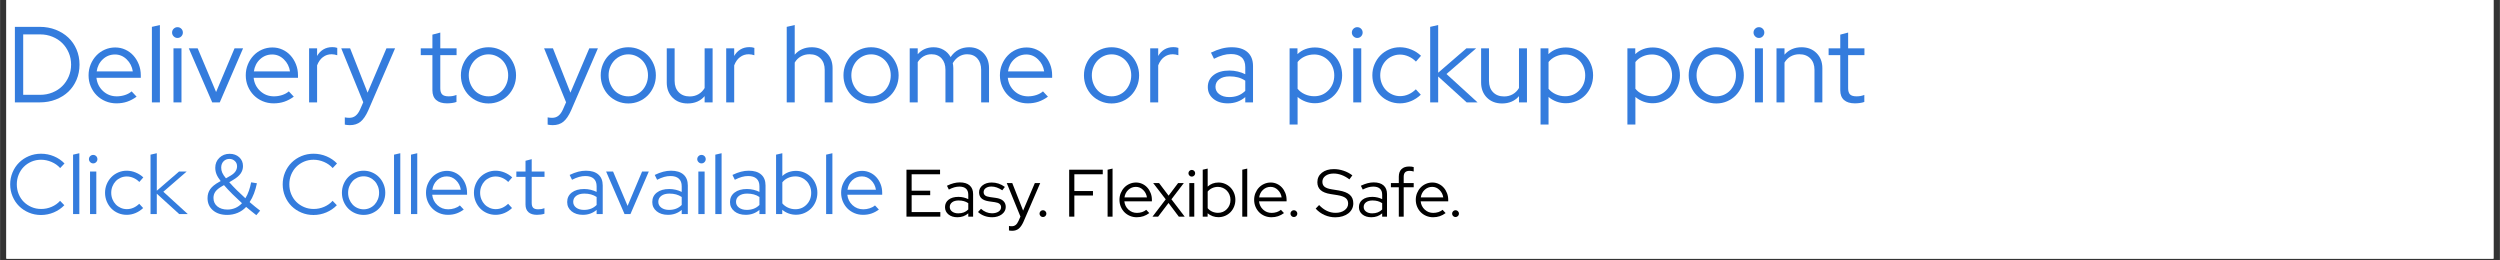<svg version="1.2" preserveAspectRatio="xMidYMid meet" height="260" viewBox="0 0 1874.88 195" zoomAndPan="magnify" width="2500" xmlns:xlink="http://www.w3.org/1999/xlink" xmlns="http://www.w3.org/2000/svg"><rect x="0" y="0" width="1874.88" height="195" fill="#333333" stroke="none"/><defs><clipPath id="04bc8906e5"><path d="M 4.723 0 L 1870.039 0 L 1870.039 194.004 L 4.723 194.004 Z M 4.723 0"></path></clipPath></defs><g id="6344e8da81"><g clip-path="url(#04bc8906e5)" clip-rule="nonzero"><path d="M 4.723 0 L 1870.156 0 L 1870.156 194.004 L 4.723 194.004 Z M 4.723 0" style="stroke:none;fill-rule:nonzero;fill:#ffffff;fill-opacity:1;"></path><path d="M 4.723 0 L 1870.156 0 L 1870.156 194.004 L 4.723 194.004 Z M 4.723 0" style="stroke:none;fill-rule:nonzero;fill:#ffffff;fill-opacity:1;"></path></g><g style="fill:#347cdd;fill-opacity:1;"><g transform="translate(4.871, 76.784)"><path d="M 6.234 0 L 6.234 -56.641 L 24.922 -56.641 C 29.18 -56.641 33.145 -55.926 36.812 -54.5 C 40.488 -53.07 43.645 -51.113 46.281 -48.625 C 48.926 -46.145 50.988 -43.164 52.469 -39.688 C 53.957 -36.207 54.703 -32.422 54.703 -28.328 C 54.703 -24.223 53.957 -20.43 52.469 -16.953 C 50.988 -13.473 48.941 -10.488 46.328 -8 C 43.711 -5.52 40.566 -3.566 36.891 -2.141 C 33.223 -0.711 29.234 0 24.922 0 Z M 25.25 -50.984 L 12.469 -50.984 L 12.469 -5.672 L 25.25 -5.672 C 28.488 -5.672 31.535 -6.25 34.391 -7.406 C 37.254 -8.562 39.707 -10.148 41.75 -12.172 C 43.801 -14.203 45.422 -16.602 46.609 -19.375 C 47.797 -22.156 48.391 -25.141 48.391 -28.328 C 48.391 -31.504 47.797 -34.484 46.609 -37.266 C 45.422 -40.047 43.801 -42.445 41.75 -44.469 C 39.707 -46.488 37.254 -48.078 34.391 -49.234 C 31.535 -50.398 28.488 -50.984 25.25 -50.984 Z M 25.25 -50.984" style="stroke:none"></path></g></g><g style="fill:#347cdd;fill-opacity:1;"><g transform="translate(63.131, 76.784)"><path d="M 39.25 -4.281 C 36.977 -2.613 34.613 -1.359 32.156 -0.516 C 29.707 0.316 27.023 0.734 24.109 0.734 C 21.203 0.734 18.469 0.191 15.906 -0.891 C 13.344 -1.973 11.129 -3.457 9.266 -5.344 C 7.398 -7.227 5.926 -9.453 4.844 -12.016 C 3.77 -14.578 3.234 -17.344 3.234 -20.312 C 3.234 -23.227 3.758 -25.953 4.812 -28.484 C 5.863 -31.016 7.281 -33.223 9.062 -35.109 C 10.844 -37.004 12.957 -38.488 15.406 -39.562 C 17.863 -40.645 20.469 -41.188 23.219 -41.188 C 25.914 -41.188 28.438 -40.645 30.781 -39.562 C 33.133 -38.488 35.16 -37.004 36.859 -35.109 C 38.555 -33.223 39.906 -31.016 40.906 -28.484 C 41.906 -25.953 42.406 -23.227 42.406 -20.312 L 42.406 -18.453 L 9.141 -18.453 C 9.578 -14.461 11.223 -11.145 14.078 -8.5 C 16.941 -5.852 20.367 -4.531 24.359 -4.531 C 26.461 -4.531 28.508 -4.852 30.5 -5.5 C 32.5 -6.145 34.176 -7.062 35.531 -8.25 Z M 23.062 -35.922 C 19.551 -35.922 16.516 -34.734 13.953 -32.359 C 11.391 -29.992 9.844 -26.945 9.312 -23.219 L 36.422 -23.219 C 35.879 -26.781 34.352 -29.785 31.844 -32.234 C 29.332 -34.691 26.406 -35.922 23.062 -35.922 Z M 23.062 -35.922" style="stroke:none"></path></g></g><g style="fill:#347cdd;fill-opacity:1;"><g transform="translate(108.769, 76.784)"><path d="M 11.094 -58.016 L 11.094 0 L 5.094 0 L 5.094 -56.641 Z M 11.094 -58.016" style="stroke:none"></path></g></g><g style="fill:#347cdd;fill-opacity:1;"><g transform="translate(124.952, 76.784)"><path d="M 8.094 -48.312 C 7.008 -48.312 6.062 -48.711 5.25 -49.516 C 4.445 -50.328 4.047 -51.273 4.047 -52.359 C 4.047 -53.492 4.445 -54.453 5.25 -55.234 C 6.062 -56.016 7.008 -56.406 8.094 -56.406 C 9.227 -56.406 10.188 -56.016 10.969 -55.234 C 11.75 -54.453 12.141 -53.492 12.141 -52.359 C 12.141 -51.273 11.75 -50.328 10.969 -49.516 C 10.188 -48.711 9.227 -48.312 8.094 -48.312 Z M 11.094 -40.547 L 11.094 0 L 5.094 0 L 5.094 -40.547 Z M 11.094 -40.547" style="stroke:none"></path></g></g><g style="fill:#347cdd;fill-opacity:1;"><g transform="translate(141.136, 76.784)"><path d="M 17.969 0 L 0.406 -40.547 L 7.047 -40.547 L 20.875 -7.766 L 34.719 -40.547 L 41.109 -40.547 L 23.625 0 Z M 17.969 0" style="stroke:none"></path></g></g><g style="fill:#347cdd;fill-opacity:1;"><g transform="translate(181.028, 76.784)"><path d="M 39.25 -4.281 C 36.977 -2.613 34.613 -1.359 32.156 -0.516 C 29.707 0.316 27.023 0.734 24.109 0.734 C 21.203 0.734 18.469 0.191 15.906 -0.891 C 13.344 -1.973 11.129 -3.457 9.266 -5.344 C 7.398 -7.227 5.926 -9.453 4.844 -12.016 C 3.77 -14.578 3.234 -17.344 3.234 -20.312 C 3.234 -23.227 3.758 -25.953 4.812 -28.484 C 5.863 -31.016 7.281 -33.223 9.062 -35.109 C 10.844 -37.004 12.957 -38.488 15.406 -39.562 C 17.863 -40.645 20.469 -41.188 23.219 -41.188 C 25.914 -41.188 28.438 -40.645 30.781 -39.562 C 33.133 -38.488 35.16 -37.004 36.859 -35.109 C 38.555 -33.223 39.906 -31.016 40.906 -28.484 C 41.906 -25.953 42.406 -23.227 42.406 -20.312 L 42.406 -18.453 L 9.141 -18.453 C 9.578 -14.461 11.223 -11.145 14.078 -8.5 C 16.941 -5.852 20.367 -4.531 24.359 -4.531 C 26.461 -4.531 28.508 -4.852 30.5 -5.5 C 32.5 -6.145 34.176 -7.062 35.531 -8.25 Z M 23.062 -35.922 C 19.551 -35.922 16.516 -34.734 13.953 -32.359 C 11.391 -29.992 9.844 -26.945 9.312 -23.219 L 36.422 -23.219 C 35.879 -26.781 34.352 -29.785 31.844 -32.234 C 29.332 -34.691 26.406 -35.922 23.062 -35.922 Z M 23.062 -35.922" style="stroke:none"></path></g></g><g style="fill:#347cdd;fill-opacity:1;"><g transform="translate(226.665, 76.784)"><path d="M 5.094 0 L 5.094 -40.547 L 11.094 -40.547 L 11.094 -34.797 C 12.27 -36.898 13.828 -38.531 15.766 -39.688 C 17.711 -40.852 19.93 -41.438 22.422 -41.438 C 23.172 -41.438 23.844 -41.395 24.438 -41.312 C 25.031 -41.227 25.625 -41.078 26.219 -40.859 L 26.219 -35.359 C 25.52 -35.578 24.816 -35.754 24.109 -35.891 C 23.41 -36.023 22.711 -36.094 22.016 -36.094 C 19.523 -36.094 17.336 -35.375 15.453 -33.938 C 13.566 -32.508 12.113 -30.445 11.094 -27.75 L 11.094 0 Z M 5.094 0" style="stroke:none"></path></g></g><g style="fill:#347cdd;fill-opacity:1;"><g transform="translate(255.472, 76.784)"><path d="M 14.562 5.266 L 16.906 -0.078 L 0.406 -40.547 L 7.047 -40.547 L 20.156 -7.281 L 34.312 -40.547 L 40.781 -40.547 L 20.641 6.062 C 18.91 9.945 16.992 12.754 14.891 14.484 C 12.785 16.211 10.113 17.078 6.875 17.078 C 6.125 17.078 5.41 17.035 4.734 16.953 C 4.055 16.867 3.504 16.773 3.078 16.672 L 3.078 11.25 C 3.617 11.352 4.145 11.43 4.656 11.484 C 5.164 11.547 5.77 11.578 6.469 11.578 C 8.301 11.578 9.863 11.062 11.156 10.031 C 12.457 9.008 13.594 7.422 14.562 5.266 Z M 14.562 5.266" style="stroke:none"></path></g></g><g style="fill:#347cdd;fill-opacity:1;"><g transform="translate(296.74, 76.784)"><path d="" style="stroke:none"></path></g></g><g style="fill:#347cdd;fill-opacity:1;"><g transform="translate(314.137, 76.784)"><path d="M 10.109 -9.062 L 10.109 -35.438 L 1.375 -35.438 L 1.375 -40.547 L 10.109 -40.547 L 10.109 -50.812 L 16.016 -52.359 L 16.016 -40.547 L 28.234 -40.547 L 28.234 -35.438 L 16.016 -35.438 L 16.016 -10.594 C 16.016 -8.438 16.5 -6.883 17.469 -5.938 C 18.445 -5 20.039 -4.531 22.25 -4.531 C 23.383 -4.531 24.395 -4.609 25.281 -4.766 C 26.176 -4.93 27.133 -5.203 28.156 -5.578 L 28.156 -0.328 C 27.133 0.055 25.988 0.328 24.719 0.484 C 23.445 0.648 22.223 0.734 21.047 0.734 C 17.535 0.734 14.832 -0.098 12.938 -1.766 C 11.051 -3.441 10.109 -5.875 10.109 -9.062 Z M 10.109 -9.062" style="stroke:none"></path></g></g><g style="fill:#347cdd;fill-opacity:1;"><g transform="translate(342.377, 76.784)"><path d="M 3.234 -20.312 C 3.234 -23.227 3.77 -25.977 4.844 -28.562 C 5.926 -31.156 7.398 -33.395 9.266 -35.281 C 11.129 -37.164 13.328 -38.645 15.859 -39.719 C 18.391 -40.801 21.086 -41.344 23.953 -41.344 C 26.805 -41.344 29.488 -40.801 32 -39.719 C 34.508 -38.645 36.691 -37.164 38.547 -35.281 C 40.41 -33.395 41.883 -31.156 42.969 -28.562 C 44.051 -25.977 44.594 -23.227 44.594 -20.312 C 44.594 -17.344 44.051 -14.562 42.969 -11.969 C 41.883 -9.383 40.41 -7.145 38.547 -5.25 C 36.691 -3.363 34.508 -1.879 32 -0.797 C 29.488 0.273 26.805 0.812 23.953 0.812 C 21.086 0.812 18.391 0.273 15.859 -0.797 C 13.328 -1.879 11.129 -3.363 9.266 -5.25 C 7.398 -7.145 5.926 -9.383 4.844 -11.969 C 3.77 -14.562 3.234 -17.344 3.234 -20.312 Z M 23.953 -4.531 C 26.004 -4.531 27.93 -4.93 29.734 -5.734 C 31.547 -6.547 33.113 -7.664 34.438 -9.094 C 35.758 -10.531 36.797 -12.207 37.547 -14.125 C 38.305 -16.039 38.688 -18.102 38.688 -20.312 C 38.688 -22.52 38.305 -24.582 37.547 -26.5 C 36.797 -28.414 35.758 -30.07 34.438 -31.469 C 33.113 -32.875 31.547 -33.984 29.734 -34.797 C 27.93 -35.609 26.004 -36.016 23.953 -36.016 C 21.898 -36.016 19.969 -35.609 18.156 -34.797 C 16.352 -33.984 14.789 -32.875 13.469 -31.469 C 12.145 -30.07 11.094 -28.414 10.312 -26.5 C 9.531 -24.582 9.141 -22.52 9.141 -20.312 C 9.141 -18.102 9.516 -16.039 10.266 -14.125 C 11.023 -12.207 12.066 -10.531 13.391 -9.094 C 14.711 -7.664 16.289 -6.547 18.125 -5.734 C 19.957 -4.93 21.898 -4.531 23.953 -4.531 Z M 23.953 -4.531" style="stroke:none"></path></g></g><g style="fill:#347cdd;fill-opacity:1;"><g transform="translate(390.199, 76.784)"><path d="" style="stroke:none"></path></g></g><g style="fill:#347cdd;fill-opacity:1;"><g transform="translate(407.597, 76.784)"><path d="M 14.562 5.266 L 16.906 -0.078 L 0.406 -40.547 L 7.047 -40.547 L 20.156 -7.281 L 34.312 -40.547 L 40.781 -40.547 L 20.641 6.062 C 18.91 9.945 16.992 12.754 14.891 14.484 C 12.785 16.211 10.113 17.078 6.875 17.078 C 6.125 17.078 5.41 17.035 4.734 16.953 C 4.055 16.867 3.504 16.773 3.078 16.672 L 3.078 11.25 C 3.617 11.352 4.145 11.43 4.656 11.484 C 5.164 11.547 5.77 11.578 6.469 11.578 C 8.301 11.578 9.863 11.062 11.156 10.031 C 12.457 9.008 13.594 7.422 14.562 5.266 Z M 14.562 5.266" style="stroke:none"></path></g></g><g style="fill:#347cdd;fill-opacity:1;"><g transform="translate(447.246, 76.784)"><path d="M 3.234 -20.312 C 3.234 -23.227 3.77 -25.977 4.844 -28.562 C 5.926 -31.156 7.398 -33.395 9.266 -35.281 C 11.129 -37.164 13.328 -38.645 15.859 -39.719 C 18.391 -40.801 21.086 -41.344 23.953 -41.344 C 26.805 -41.344 29.488 -40.801 32 -39.719 C 34.508 -38.645 36.691 -37.164 38.547 -35.281 C 40.41 -33.395 41.883 -31.156 42.969 -28.562 C 44.051 -25.977 44.594 -23.227 44.594 -20.312 C 44.594 -17.344 44.051 -14.562 42.969 -11.969 C 41.883 -9.383 40.41 -7.145 38.547 -5.25 C 36.691 -3.363 34.508 -1.879 32 -0.797 C 29.488 0.273 26.805 0.812 23.953 0.812 C 21.086 0.812 18.391 0.273 15.859 -0.797 C 13.328 -1.879 11.129 -3.363 9.266 -5.25 C 7.398 -7.145 5.926 -9.383 4.844 -11.969 C 3.77 -14.562 3.234 -17.344 3.234 -20.312 Z M 23.953 -4.531 C 26.004 -4.531 27.93 -4.93 29.734 -5.734 C 31.547 -6.547 33.113 -7.664 34.438 -9.094 C 35.758 -10.531 36.797 -12.207 37.547 -14.125 C 38.305 -16.039 38.688 -18.102 38.688 -20.312 C 38.688 -22.52 38.305 -24.582 37.547 -26.5 C 36.797 -28.414 35.758 -30.07 34.438 -31.469 C 33.113 -32.875 31.547 -33.984 29.734 -34.797 C 27.93 -35.609 26.004 -36.016 23.953 -36.016 C 21.898 -36.016 19.969 -35.609 18.156 -34.797 C 16.352 -33.984 14.789 -32.875 13.469 -31.469 C 12.145 -30.07 11.094 -28.414 10.312 -26.5 C 9.531 -24.582 9.141 -22.52 9.141 -20.312 C 9.141 -18.102 9.516 -16.039 10.266 -14.125 C 11.023 -12.207 12.066 -10.531 13.391 -9.094 C 14.711 -7.664 16.289 -6.547 18.125 -5.734 C 19.957 -4.93 21.898 -4.531 23.953 -4.531 Z M 23.953 -4.531" style="stroke:none"></path></g></g><g style="fill:#347cdd;fill-opacity:1;"><g transform="translate(495.068, 76.784)"><path d="M 10.844 -40.547 L 10.844 -16.109 C 10.844 -12.547 11.867 -9.711 13.922 -7.609 C 15.973 -5.504 18.723 -4.453 22.172 -4.453 C 24.598 -4.453 26.77 -5.004 28.688 -6.109 C 30.602 -7.211 32.156 -8.766 33.344 -10.766 L 33.344 -40.547 L 39.328 -40.547 L 39.328 0 L 33.344 0 L 33.344 -4.688 C 31.781 -2.852 29.93 -1.477 27.797 -0.562 C 25.66 0.352 23.273 0.812 20.641 0.812 C 15.992 0.812 12.211 -0.645 9.297 -3.562 C 6.391 -6.477 4.938 -10.254 4.938 -14.891 L 4.938 -40.547 Z M 10.844 -40.547" style="stroke:none"></path></g></g><g style="fill:#347cdd;fill-opacity:1;"><g transform="translate(539.492, 76.784)"><path d="M 5.094 0 L 5.094 -40.547 L 11.094 -40.547 L 11.094 -34.797 C 12.27 -36.898 13.828 -38.531 15.766 -39.688 C 17.711 -40.852 19.93 -41.438 22.422 -41.438 C 23.172 -41.438 23.844 -41.395 24.438 -41.312 C 25.031 -41.227 25.625 -41.078 26.219 -40.859 L 26.219 -35.359 C 25.52 -35.578 24.816 -35.754 24.109 -35.891 C 23.41 -36.023 22.711 -36.094 22.016 -36.094 C 19.523 -36.094 17.336 -35.375 15.453 -33.938 C 13.566 -32.508 12.113 -30.445 11.094 -27.75 L 11.094 0 Z M 5.094 0" style="stroke:none"></path></g></g><g style="fill:#347cdd;fill-opacity:1;"><g transform="translate(567.489, 76.784)"><path d="" style="stroke:none"></path></g></g><g style="fill:#347cdd;fill-opacity:1;"><g transform="translate(584.887, 76.784)"><path d="M 5.094 0 L 5.094 -56.641 L 11.094 -58.016 L 11.094 -35.766 C 12.656 -37.598 14.516 -38.984 16.672 -39.922 C 18.828 -40.867 21.227 -41.344 23.875 -41.344 C 28.457 -41.344 32.203 -39.883 35.109 -36.969 C 38.023 -34.062 39.484 -30.289 39.484 -25.656 L 39.484 0 L 33.578 0 L 33.578 -24.438 C 33.578 -28 32.551 -30.832 30.5 -32.938 C 28.457 -35.039 25.707 -36.094 22.25 -36.094 C 19.82 -36.094 17.648 -35.551 15.734 -34.469 C 13.816 -33.395 12.27 -31.859 11.094 -29.859 L 11.094 0 Z M 5.094 0" style="stroke:none"></path></g></g><g style="fill:#347cdd;fill-opacity:1;"><g transform="translate(629.31, 76.784)"><path d="M 3.234 -20.312 C 3.234 -23.227 3.77 -25.977 4.844 -28.562 C 5.926 -31.156 7.398 -33.395 9.266 -35.281 C 11.129 -37.164 13.328 -38.645 15.859 -39.719 C 18.391 -40.801 21.086 -41.344 23.953 -41.344 C 26.805 -41.344 29.488 -40.801 32 -39.719 C 34.508 -38.645 36.691 -37.164 38.547 -35.281 C 40.41 -33.395 41.883 -31.156 42.969 -28.562 C 44.051 -25.977 44.594 -23.227 44.594 -20.312 C 44.594 -17.344 44.051 -14.562 42.969 -11.969 C 41.883 -9.383 40.41 -7.145 38.547 -5.25 C 36.691 -3.363 34.508 -1.879 32 -0.797 C 29.488 0.273 26.805 0.812 23.953 0.812 C 21.086 0.812 18.391 0.273 15.859 -0.797 C 13.328 -1.879 11.129 -3.363 9.266 -5.25 C 7.398 -7.145 5.926 -9.383 4.844 -11.969 C 3.77 -14.562 3.234 -17.344 3.234 -20.312 Z M 23.953 -4.531 C 26.004 -4.531 27.93 -4.93 29.734 -5.734 C 31.547 -6.547 33.113 -7.664 34.438 -9.094 C 35.758 -10.531 36.797 -12.207 37.547 -14.125 C 38.305 -16.039 38.688 -18.102 38.688 -20.312 C 38.688 -22.52 38.305 -24.582 37.547 -26.5 C 36.797 -28.414 35.758 -30.07 34.438 -31.469 C 33.113 -32.875 31.547 -33.984 29.734 -34.797 C 27.93 -35.609 26.004 -36.016 23.953 -36.016 C 21.898 -36.016 19.969 -35.609 18.156 -34.797 C 16.352 -33.984 14.789 -32.875 13.469 -31.469 C 12.145 -30.07 11.094 -28.414 10.312 -26.5 C 9.531 -24.582 9.141 -22.52 9.141 -20.312 C 9.141 -18.102 9.516 -16.039 10.266 -14.125 C 11.023 -12.207 12.066 -10.531 13.391 -9.094 C 14.711 -7.664 16.289 -6.547 18.125 -5.734 C 19.957 -4.93 21.898 -4.531 23.953 -4.531 Z M 23.953 -4.531" style="stroke:none"></path></g></g><g style="fill:#347cdd;fill-opacity:1;"><g transform="translate(677.132, 76.784)"><path d="M 5.094 0 L 5.094 -40.547 L 11.094 -40.547 L 11.094 -36.094 C 12.602 -37.82 14.352 -39.129 16.344 -40.016 C 18.344 -40.898 20.555 -41.344 22.984 -41.344 C 25.785 -41.344 28.305 -40.68 30.547 -39.359 C 32.785 -38.047 34.523 -36.254 35.766 -33.984 C 37.441 -36.461 39.453 -38.305 41.797 -39.516 C 44.141 -40.734 46.77 -41.344 49.688 -41.344 C 54.051 -41.344 57.625 -39.883 60.406 -36.969 C 63.188 -34.062 64.578 -30.289 64.578 -25.656 L 64.578 0 L 58.672 0 L 58.672 -24.438 C 58.672 -28 57.723 -30.832 55.828 -32.938 C 53.941 -35.039 51.383 -36.094 48.156 -36.094 C 45.938 -36.094 43.91 -35.523 42.078 -34.391 C 40.242 -33.254 38.68 -31.609 37.391 -29.453 C 37.492 -28.859 37.586 -28.25 37.672 -27.625 C 37.754 -27.008 37.797 -26.352 37.797 -25.656 L 37.797 0 L 31.891 0 L 31.891 -24.438 C 31.891 -28 30.941 -30.832 29.047 -32.938 C 27.16 -35.039 24.625 -36.094 21.438 -36.094 C 19.281 -36.094 17.328 -35.594 15.578 -34.594 C 13.828 -33.594 12.332 -32.125 11.094 -30.188 L 11.094 0 Z M 5.094 0" style="stroke:none"></path></g></g><g style="fill:#347cdd;fill-opacity:1;"><g transform="translate(746.641, 76.784)"><path d="M 39.25 -4.281 C 36.977 -2.613 34.613 -1.359 32.156 -0.516 C 29.707 0.316 27.023 0.734 24.109 0.734 C 21.203 0.734 18.469 0.191 15.906 -0.891 C 13.344 -1.973 11.129 -3.457 9.266 -5.344 C 7.398 -7.227 5.926 -9.453 4.844 -12.016 C 3.77 -14.578 3.234 -17.344 3.234 -20.312 C 3.234 -23.227 3.758 -25.953 4.812 -28.484 C 5.863 -31.016 7.281 -33.223 9.062 -35.109 C 10.844 -37.004 12.957 -38.488 15.406 -39.562 C 17.863 -40.645 20.469 -41.188 23.219 -41.188 C 25.914 -41.188 28.438 -40.645 30.781 -39.562 C 33.133 -38.488 35.16 -37.004 36.859 -35.109 C 38.555 -33.223 39.906 -31.016 40.906 -28.484 C 41.906 -25.953 42.406 -23.227 42.406 -20.312 L 42.406 -18.453 L 9.141 -18.453 C 9.578 -14.461 11.223 -11.145 14.078 -8.5 C 16.941 -5.852 20.367 -4.531 24.359 -4.531 C 26.461 -4.531 28.508 -4.852 30.5 -5.5 C 32.5 -6.145 34.176 -7.062 35.531 -8.25 Z M 23.062 -35.922 C 19.551 -35.922 16.516 -34.734 13.953 -32.359 C 11.391 -29.992 9.844 -26.945 9.312 -23.219 L 36.422 -23.219 C 35.879 -26.781 34.352 -29.785 31.844 -32.234 C 29.332 -34.691 26.406 -35.922 23.062 -35.922 Z M 23.062 -35.922" style="stroke:none"></path></g></g><g style="fill:#347cdd;fill-opacity:1;"><g transform="translate(792.278, 76.784)"><path d="" style="stroke:none"></path></g></g><g style="fill:#347cdd;fill-opacity:1;"><g transform="translate(809.675, 76.784)"><path d="M 3.234 -20.312 C 3.234 -23.227 3.77 -25.977 4.844 -28.562 C 5.926 -31.156 7.398 -33.395 9.266 -35.281 C 11.129 -37.164 13.328 -38.645 15.859 -39.719 C 18.391 -40.801 21.086 -41.344 23.953 -41.344 C 26.805 -41.344 29.488 -40.801 32 -39.719 C 34.508 -38.645 36.691 -37.164 38.547 -35.281 C 40.41 -33.395 41.883 -31.156 42.969 -28.562 C 44.051 -25.977 44.594 -23.227 44.594 -20.312 C 44.594 -17.344 44.051 -14.562 42.969 -11.969 C 41.883 -9.383 40.41 -7.145 38.547 -5.25 C 36.691 -3.363 34.508 -1.879 32 -0.797 C 29.488 0.273 26.805 0.812 23.953 0.812 C 21.086 0.812 18.391 0.273 15.859 -0.797 C 13.328 -1.879 11.129 -3.363 9.266 -5.25 C 7.398 -7.145 5.926 -9.383 4.844 -11.969 C 3.77 -14.562 3.234 -17.344 3.234 -20.312 Z M 23.953 -4.531 C 26.004 -4.531 27.93 -4.93 29.734 -5.734 C 31.547 -6.547 33.113 -7.664 34.438 -9.094 C 35.758 -10.531 36.797 -12.207 37.547 -14.125 C 38.305 -16.039 38.688 -18.102 38.688 -20.312 C 38.688 -22.52 38.305 -24.582 37.547 -26.5 C 36.797 -28.414 35.758 -30.07 34.438 -31.469 C 33.113 -32.875 31.547 -33.984 29.734 -34.797 C 27.93 -35.609 26.004 -36.016 23.953 -36.016 C 21.898 -36.016 19.969 -35.609 18.156 -34.797 C 16.352 -33.984 14.789 -32.875 13.469 -31.469 C 12.145 -30.07 11.094 -28.414 10.312 -26.5 C 9.531 -24.582 9.141 -22.52 9.141 -20.312 C 9.141 -18.102 9.516 -16.039 10.266 -14.125 C 11.023 -12.207 12.066 -10.531 13.391 -9.094 C 14.711 -7.664 16.289 -6.547 18.125 -5.734 C 19.957 -4.93 21.898 -4.531 23.953 -4.531 Z M 23.953 -4.531" style="stroke:none"></path></g></g><g style="fill:#347cdd;fill-opacity:1;"><g transform="translate(857.498, 76.784)"><path d="M 5.094 0 L 5.094 -40.547 L 11.094 -40.547 L 11.094 -34.797 C 12.27 -36.898 13.828 -38.531 15.766 -39.688 C 17.711 -40.852 19.93 -41.438 22.422 -41.438 C 23.172 -41.438 23.844 -41.395 24.438 -41.312 C 25.031 -41.227 25.625 -41.078 26.219 -40.859 L 26.219 -35.359 C 25.52 -35.578 24.816 -35.754 24.109 -35.891 C 23.41 -36.023 22.711 -36.094 22.016 -36.094 C 19.523 -36.094 17.336 -35.375 15.453 -33.938 C 13.566 -32.508 12.113 -30.445 11.094 -27.75 L 11.094 0 Z M 5.094 0" style="stroke:none"></path></g></g><g style="fill:#347cdd;fill-opacity:1;"><g transform="translate(885.495, 76.784)"><path d="" style="stroke:none"></path></g></g><g style="fill:#347cdd;fill-opacity:1;"><g transform="translate(902.892, 76.784)"><path d="M 17.891 0.734 C 13.461 0.734 9.859 -0.395 7.078 -2.656 C 4.297 -4.926 2.906 -7.867 2.906 -11.484 C 2.906 -15.266 4.363 -18.273 7.281 -20.516 C 10.195 -22.754 14.133 -23.875 19.094 -23.875 C 21.25 -23.875 23.336 -23.629 25.359 -23.141 C 27.391 -22.66 29.27 -21.988 31 -21.125 L 31 -26.469 C 31 -29.695 30.078 -32.133 28.234 -33.781 C 26.398 -35.426 23.734 -36.25 20.234 -36.25 C 18.234 -36.25 16.223 -35.961 14.203 -35.391 C 12.18 -34.828 9.957 -33.926 7.531 -32.688 L 5.266 -37.312 C 8.172 -38.707 10.863 -39.727 13.344 -40.375 C 15.832 -41.02 18.316 -41.344 20.797 -41.344 C 25.922 -41.344 29.867 -40.129 32.641 -37.703 C 35.422 -35.273 36.812 -31.797 36.812 -27.266 L 36.812 0 L 31 0 L 31 -3.969 C 29.156 -2.406 27.141 -1.227 24.953 -0.438 C 22.773 0.344 20.422 0.734 17.891 0.734 Z M 8.656 -11.656 C 8.656 -9.383 9.613 -7.535 11.531 -6.109 C 13.445 -4.68 15.914 -3.969 18.938 -3.969 C 21.363 -3.969 23.57 -4.344 25.562 -5.094 C 27.562 -5.852 29.375 -7.039 31 -8.656 L 31 -16.266 C 29.32 -17.398 27.523 -18.223 25.609 -18.734 C 23.691 -19.242 21.578 -19.5 19.266 -19.5 C 16.023 -19.5 13.445 -18.785 11.531 -17.359 C 9.613 -15.93 8.656 -14.031 8.656 -11.656 Z M 8.656 -11.656" style="stroke:none"></path></g></g><g style="fill:#347cdd;fill-opacity:1;"><g transform="translate(944.646, 76.784)"><path d="" style="stroke:none"></path></g></g><g style="fill:#347cdd;fill-opacity:1;"><g transform="translate(962.043, 76.784)"><path d="M 5.094 16.594 L 5.094 -40.547 L 11 -40.547 L 11 -36.172 C 12.727 -37.848 14.711 -39.102 16.953 -39.938 C 19.191 -40.77 21.578 -41.188 24.109 -41.188 C 26.973 -41.188 29.645 -40.645 32.125 -39.562 C 34.602 -38.488 36.758 -37.02 38.594 -35.156 C 40.426 -33.301 41.867 -31.094 42.922 -28.531 C 43.973 -25.969 44.5 -23.227 44.5 -20.312 C 44.5 -17.395 43.973 -14.641 42.922 -12.047 C 41.867 -9.461 40.426 -7.238 38.594 -5.375 C 36.758 -3.52 34.586 -2.051 32.078 -0.969 C 29.578 0.102 26.895 0.641 24.031 0.641 C 21.656 0.641 19.363 0.238 17.156 -0.562 C 14.945 -1.375 12.926 -2.535 11.094 -4.047 L 11.094 16.594 Z M 23.547 -35.922 C 21.016 -35.922 18.656 -35.422 16.469 -34.422 C 14.281 -33.43 12.488 -32.047 11.094 -30.266 L 11.094 -10.203 C 12.488 -8.473 14.289 -7.109 16.5 -6.109 C 18.719 -5.109 21.066 -4.609 23.547 -4.609 C 27.805 -4.609 31.379 -6.102 34.266 -9.094 C 37.148 -12.094 38.594 -15.805 38.594 -20.234 C 38.594 -22.441 38.203 -24.504 37.422 -26.422 C 36.641 -28.336 35.57 -29.992 34.219 -31.391 C 32.875 -32.797 31.285 -33.898 29.453 -34.703 C 27.617 -35.516 25.648 -35.922 23.547 -35.922 Z M 23.547 -35.922" style="stroke:none"></path></g></g><g style="fill:#347cdd;fill-opacity:1;"><g transform="translate(1009.784, 76.784)"><path d="M 8.094 -48.312 C 7.008 -48.312 6.062 -48.711 5.25 -49.516 C 4.445 -50.328 4.047 -51.273 4.047 -52.359 C 4.047 -53.492 4.445 -54.453 5.25 -55.234 C 6.062 -56.016 7.008 -56.406 8.094 -56.406 C 9.227 -56.406 10.188 -56.016 10.969 -55.234 C 11.75 -54.453 12.141 -53.492 12.141 -52.359 C 12.141 -51.273 11.75 -50.328 10.969 -49.516 C 10.188 -48.711 9.227 -48.312 8.094 -48.312 Z M 11.094 -40.547 L 11.094 0 L 5.094 0 L 5.094 -40.547 Z M 11.094 -40.547" style="stroke:none"></path></g></g><g style="fill:#347cdd;fill-opacity:1;"><g transform="translate(1025.968, 76.784)"><path d="M 24.031 -4.688 C 26.188 -4.688 28.266 -5.117 30.266 -5.984 C 32.266 -6.848 34.125 -8.117 35.844 -9.797 L 39.578 -5.75 C 37.41 -3.695 34.977 -2.102 32.281 -0.969 C 29.582 0.164 26.781 0.734 23.875 0.734 C 21.008 0.734 18.305 0.191 15.766 -0.891 C 13.234 -1.973 11.051 -3.457 9.219 -5.344 C 7.383 -7.227 5.926 -9.461 4.844 -12.047 C 3.77 -14.641 3.234 -17.395 3.234 -20.312 C 3.234 -23.227 3.77 -25.969 4.844 -28.531 C 5.926 -31.094 7.383 -33.316 9.219 -35.203 C 11.051 -37.086 13.234 -38.582 15.766 -39.688 C 18.305 -40.789 21.008 -41.344 23.875 -41.344 C 26.781 -41.344 29.625 -40.773 32.406 -39.641 C 35.188 -38.516 37.629 -36.953 39.734 -34.953 L 35.922 -30.594 C 34.305 -32.258 32.445 -33.551 30.344 -34.469 C 28.238 -35.383 26.109 -35.844 23.953 -35.844 C 21.898 -35.844 19.957 -35.438 18.125 -34.625 C 16.289 -33.82 14.711 -32.719 13.391 -31.312 C 12.066 -29.914 11.023 -28.27 10.266 -26.375 C 9.516 -24.488 9.141 -22.469 9.141 -20.312 C 9.141 -18.102 9.531 -16.039 10.312 -14.125 C 11.094 -12.207 12.145 -10.562 13.469 -9.188 C 14.789 -7.812 16.367 -6.719 18.203 -5.906 C 20.035 -5.094 21.977 -4.688 24.031 -4.688 Z M 24.031 -4.688" style="stroke:none"></path></g></g><g style="fill:#347cdd;fill-opacity:1;"><g transform="translate(1067.478, 76.784)"><path d="M 5.094 0 L 5.094 -56.641 L 11.094 -58.016 L 11.094 -22.25 L 32.281 -40.547 L 39.578 -40.547 L 17.312 -21.281 L 40.625 0 L 32.453 0 L 11.094 -19.422 L 11.094 0 Z M 5.094 0" style="stroke:none"></path></g></g><g style="fill:#347cdd;fill-opacity:1;"><g transform="translate(1105.833, 76.784)"><path d="M 10.844 -40.547 L 10.844 -16.109 C 10.844 -12.547 11.867 -9.711 13.922 -7.609 C 15.973 -5.504 18.723 -4.453 22.172 -4.453 C 24.598 -4.453 26.77 -5.004 28.688 -6.109 C 30.602 -7.211 32.156 -8.766 33.344 -10.766 L 33.344 -40.547 L 39.328 -40.547 L 39.328 0 L 33.344 0 L 33.344 -4.688 C 31.781 -2.852 29.93 -1.477 27.797 -0.562 C 25.66 0.352 23.273 0.812 20.641 0.812 C 15.992 0.812 12.211 -0.645 9.297 -3.562 C 6.391 -6.477 4.938 -10.254 4.938 -14.891 L 4.938 -40.547 Z M 10.844 -40.547" style="stroke:none"></path></g></g><g style="fill:#347cdd;fill-opacity:1;"><g transform="translate(1150.257, 76.784)"><path d="M 5.094 16.594 L 5.094 -40.547 L 11 -40.547 L 11 -36.172 C 12.727 -37.848 14.711 -39.102 16.953 -39.938 C 19.191 -40.77 21.578 -41.188 24.109 -41.188 C 26.973 -41.188 29.645 -40.645 32.125 -39.562 C 34.602 -38.488 36.758 -37.02 38.594 -35.156 C 40.426 -33.301 41.867 -31.094 42.922 -28.531 C 43.973 -25.969 44.5 -23.227 44.5 -20.312 C 44.5 -17.395 43.973 -14.641 42.922 -12.047 C 41.867 -9.461 40.426 -7.238 38.594 -5.375 C 36.758 -3.52 34.586 -2.051 32.078 -0.969 C 29.578 0.102 26.895 0.641 24.031 0.641 C 21.656 0.641 19.363 0.238 17.156 -0.562 C 14.945 -1.375 12.926 -2.535 11.094 -4.047 L 11.094 16.594 Z M 23.547 -35.922 C 21.016 -35.922 18.656 -35.422 16.469 -34.422 C 14.281 -33.43 12.488 -32.047 11.094 -30.266 L 11.094 -10.203 C 12.488 -8.473 14.289 -7.109 16.5 -6.109 C 18.719 -5.109 21.066 -4.609 23.547 -4.609 C 27.805 -4.609 31.379 -6.102 34.266 -9.094 C 37.148 -12.094 38.594 -15.805 38.594 -20.234 C 38.594 -22.441 38.203 -24.504 37.422 -26.422 C 36.641 -28.336 35.57 -29.992 34.219 -31.391 C 32.875 -32.797 31.285 -33.898 29.453 -34.703 C 27.617 -35.516 25.648 -35.922 23.547 -35.922 Z M 23.547 -35.922" style="stroke:none"></path></g></g><g style="fill:#347cdd;fill-opacity:1;"><g transform="translate(1197.998, 76.784)"><path d="" style="stroke:none"></path></g></g><g style="fill:#347cdd;fill-opacity:1;"><g transform="translate(1215.395, 76.784)"><path d="M 5.094 16.594 L 5.094 -40.547 L 11 -40.547 L 11 -36.172 C 12.727 -37.848 14.711 -39.102 16.953 -39.938 C 19.191 -40.77 21.578 -41.188 24.109 -41.188 C 26.973 -41.188 29.645 -40.645 32.125 -39.562 C 34.602 -38.488 36.758 -37.02 38.594 -35.156 C 40.426 -33.301 41.867 -31.094 42.922 -28.531 C 43.973 -25.969 44.5 -23.227 44.5 -20.312 C 44.5 -17.395 43.973 -14.641 42.922 -12.047 C 41.867 -9.461 40.426 -7.238 38.594 -5.375 C 36.758 -3.52 34.586 -2.051 32.078 -0.969 C 29.578 0.102 26.895 0.641 24.031 0.641 C 21.656 0.641 19.363 0.238 17.156 -0.562 C 14.945 -1.375 12.926 -2.535 11.094 -4.047 L 11.094 16.594 Z M 23.547 -35.922 C 21.016 -35.922 18.656 -35.422 16.469 -34.422 C 14.281 -33.43 12.488 -32.047 11.094 -30.266 L 11.094 -10.203 C 12.488 -8.473 14.289 -7.109 16.5 -6.109 C 18.719 -5.109 21.066 -4.609 23.547 -4.609 C 27.805 -4.609 31.379 -6.102 34.266 -9.094 C 37.148 -12.094 38.594 -15.805 38.594 -20.234 C 38.594 -22.441 38.203 -24.504 37.422 -26.422 C 36.641 -28.336 35.57 -29.992 34.219 -31.391 C 32.875 -32.797 31.285 -33.898 29.453 -34.703 C 27.617 -35.516 25.648 -35.922 23.547 -35.922 Z M 23.547 -35.922" style="stroke:none"></path></g></g><g style="fill:#347cdd;fill-opacity:1;"><g transform="translate(1263.218, 76.784)"><path d="M 3.234 -20.312 C 3.234 -23.227 3.77 -25.977 4.844 -28.562 C 5.926 -31.156 7.398 -33.395 9.266 -35.281 C 11.129 -37.164 13.328 -38.645 15.859 -39.719 C 18.391 -40.801 21.086 -41.344 23.953 -41.344 C 26.805 -41.344 29.488 -40.801 32 -39.719 C 34.508 -38.645 36.691 -37.164 38.547 -35.281 C 40.41 -33.395 41.883 -31.156 42.969 -28.562 C 44.051 -25.977 44.594 -23.227 44.594 -20.312 C 44.594 -17.344 44.051 -14.562 42.969 -11.969 C 41.883 -9.383 40.41 -7.145 38.547 -5.25 C 36.691 -3.363 34.508 -1.879 32 -0.797 C 29.488 0.273 26.805 0.812 23.953 0.812 C 21.086 0.812 18.391 0.273 15.859 -0.797 C 13.328 -1.879 11.129 -3.363 9.266 -5.25 C 7.398 -7.145 5.926 -9.383 4.844 -11.969 C 3.77 -14.562 3.234 -17.344 3.234 -20.312 Z M 23.953 -4.531 C 26.004 -4.531 27.93 -4.93 29.734 -5.734 C 31.547 -6.547 33.113 -7.664 34.438 -9.094 C 35.758 -10.531 36.797 -12.207 37.547 -14.125 C 38.305 -16.039 38.688 -18.102 38.688 -20.312 C 38.688 -22.52 38.305 -24.582 37.547 -26.5 C 36.797 -28.414 35.758 -30.07 34.438 -31.469 C 33.113 -32.875 31.547 -33.984 29.734 -34.797 C 27.93 -35.609 26.004 -36.016 23.953 -36.016 C 21.898 -36.016 19.969 -35.609 18.156 -34.797 C 16.352 -33.984 14.789 -32.875 13.469 -31.469 C 12.145 -30.07 11.094 -28.414 10.312 -26.5 C 9.531 -24.582 9.141 -22.52 9.141 -20.312 C 9.141 -18.102 9.516 -16.039 10.266 -14.125 C 11.023 -12.207 12.066 -10.531 13.391 -9.094 C 14.711 -7.664 16.289 -6.547 18.125 -5.734 C 19.957 -4.93 21.898 -4.531 23.953 -4.531 Z M 23.953 -4.531" style="stroke:none"></path></g></g><g style="fill:#347cdd;fill-opacity:1;"><g transform="translate(1311.04, 76.784)"><path d="M 8.094 -48.312 C 7.008 -48.312 6.062 -48.711 5.25 -49.516 C 4.445 -50.328 4.047 -51.273 4.047 -52.359 C 4.047 -53.492 4.445 -54.453 5.25 -55.234 C 6.062 -56.016 7.008 -56.406 8.094 -56.406 C 9.227 -56.406 10.188 -56.016 10.969 -55.234 C 11.75 -54.453 12.141 -53.492 12.141 -52.359 C 12.141 -51.273 11.75 -50.328 10.969 -49.516 C 10.188 -48.711 9.227 -48.312 8.094 -48.312 Z M 11.094 -40.547 L 11.094 0 L 5.094 0 L 5.094 -40.547 Z M 11.094 -40.547" style="stroke:none"></path></g></g><g style="fill:#347cdd;fill-opacity:1;"><g transform="translate(1327.223, 76.784)"><path d="M 5.094 0 L 5.094 -40.547 L 11.094 -40.547 L 11.094 -35.766 C 12.656 -37.598 14.516 -38.984 16.672 -39.922 C 18.828 -40.867 21.227 -41.344 23.875 -41.344 C 28.457 -41.344 32.203 -39.883 35.109 -36.969 C 38.023 -34.062 39.484 -30.289 39.484 -25.656 L 39.484 0 L 33.578 0 L 33.578 -24.438 C 33.578 -28 32.551 -30.832 30.5 -32.938 C 28.457 -35.039 25.707 -36.094 22.25 -36.094 C 19.82 -36.094 17.648 -35.551 15.734 -34.469 C 13.816 -33.395 12.27 -31.859 11.094 -29.859 L 11.094 0 Z M 5.094 0" style="stroke:none"></path></g></g><g style="fill:#347cdd;fill-opacity:1;"><g transform="translate(1370.028, 76.784)"><path d="M 10.109 -9.062 L 10.109 -35.438 L 1.375 -35.438 L 1.375 -40.547 L 10.109 -40.547 L 10.109 -50.812 L 16.016 -52.359 L 16.016 -40.547 L 28.234 -40.547 L 28.234 -35.438 L 16.016 -35.438 L 16.016 -10.594 C 16.016 -8.438 16.5 -6.883 17.469 -5.938 C 18.445 -5 20.039 -4.531 22.25 -4.531 C 23.383 -4.531 24.395 -4.609 25.281 -4.766 C 26.176 -4.93 27.133 -5.203 28.156 -5.578 L 28.156 -0.328 C 27.133 0.055 25.988 0.328 24.719 0.484 C 23.445 0.648 22.223 0.734 21.047 0.734 C 17.535 0.734 14.832 -0.098 12.938 -1.766 C 11.051 -3.441 10.109 -5.875 10.109 -9.062 Z M 10.109 -9.062" style="stroke:none"></path></g></g><g style="fill:#347cdd;fill-opacity:1;"><g transform="translate(4.783, 160.542)"><path d="M 26.031 -3.812 C 28.789 -3.812 31.422 -4.352 33.922 -5.438 C 36.422 -6.52 38.52 -8.016 40.219 -9.922 L 43.406 -6.625 C 41.195 -4.332 38.562 -2.535 35.5 -1.234 C 32.445 0.055 29.25 0.703 25.906 0.703 C 22.676 0.703 19.648 0.109 16.828 -1.078 C 14.004 -2.266 11.551 -3.883 9.469 -5.938 C 7.395 -8 5.766 -10.441 4.578 -13.266 C 3.391 -16.086 2.797 -19.094 2.797 -22.281 C 2.797 -25.457 3.391 -28.457 4.578 -31.281 C 5.766 -34.102 7.395 -36.539 9.469 -38.594 C 11.551 -40.656 14.004 -42.281 16.828 -43.469 C 19.648 -44.656 22.676 -45.25 25.906 -45.25 C 29.344 -45.25 32.598 -44.598 35.672 -43.297 C 38.742 -42.004 41.363 -40.219 43.531 -37.938 L 40.281 -34.5 C 38.539 -36.445 36.383 -37.973 33.812 -39.078 C 31.25 -40.18 28.613 -40.734 25.906 -40.734 C 23.352 -40.734 20.961 -40.254 18.734 -39.297 C 16.516 -38.336 14.598 -37.039 12.984 -35.406 C 11.367 -33.781 10.094 -31.832 9.156 -29.562 C 8.227 -27.289 7.766 -24.863 7.766 -22.281 C 7.766 -19.688 8.227 -17.254 9.156 -14.984 C 10.094 -12.711 11.379 -10.758 13.016 -9.125 C 14.648 -7.5 16.578 -6.207 18.797 -5.25 C 21.023 -4.289 23.438 -3.812 26.031 -3.812 Z M 26.031 -3.812" style="stroke:none"></path></g></g><g style="fill:#347cdd;fill-opacity:1;"><g transform="translate(50.725, 160.542)"><path d="M 8.719 -45.625 L 8.719 0 L 4.016 0 L 4.016 -44.547 Z M 8.719 -45.625" style="stroke:none"></path></g></g><g style="fill:#347cdd;fill-opacity:1;"><g transform="translate(63.451, 160.542)"><path d="M 6.359 -38 C 5.516 -38 4.773 -38.316 4.141 -38.953 C 3.504 -39.586 3.188 -40.328 3.188 -41.172 C 3.188 -42.066 3.504 -42.82 4.141 -43.438 C 4.773 -44.051 5.516 -44.359 6.359 -44.359 C 7.254 -44.359 8.008 -44.051 8.625 -43.438 C 9.238 -42.82 9.547 -42.066 9.547 -41.172 C 9.547 -40.328 9.238 -39.586 8.625 -38.953 C 8.008 -38.316 7.254 -38 6.359 -38 Z M 8.719 -31.891 L 8.719 0 L 4.016 0 L 4.016 -31.891 Z M 8.719 -31.891" style="stroke:none"></path></g></g><g style="fill:#347cdd;fill-opacity:1;"><g transform="translate(76.177, 160.542)"><path d="M 18.906 -3.688 C 20.602 -3.688 22.234 -4.023 23.797 -4.703 C 25.367 -5.391 26.832 -6.391 28.188 -7.703 L 31.125 -4.516 C 29.426 -2.898 27.516 -1.645 25.391 -0.75 C 23.266 0.133 21.062 0.578 18.781 0.578 C 16.531 0.578 14.406 0.156 12.406 -0.688 C 10.414 -1.539 8.695 -2.707 7.25 -4.188 C 5.812 -5.676 4.664 -7.438 3.812 -9.469 C 2.969 -11.508 2.547 -13.676 2.547 -15.969 C 2.547 -18.258 2.969 -20.41 3.812 -22.422 C 4.664 -24.441 5.812 -26.191 7.25 -27.672 C 8.695 -29.16 10.414 -30.336 12.406 -31.203 C 14.406 -32.078 16.531 -32.516 18.781 -32.516 C 21.062 -32.516 23.297 -32.066 25.484 -31.172 C 27.672 -30.285 29.594 -29.062 31.25 -27.5 L 28.25 -24.062 C 26.977 -25.375 25.516 -26.391 23.859 -27.109 C 22.211 -27.828 20.539 -28.188 18.844 -28.188 C 17.227 -28.188 15.695 -27.867 14.25 -27.234 C 12.812 -26.598 11.57 -25.727 10.531 -24.625 C 9.488 -23.52 8.672 -22.223 8.078 -20.734 C 7.484 -19.254 7.188 -17.664 7.188 -15.969 C 7.188 -14.227 7.492 -12.602 8.109 -11.094 C 8.723 -9.594 9.551 -8.301 10.594 -7.219 C 11.633 -6.133 12.875 -5.273 14.312 -4.641 C 15.758 -4.004 17.289 -3.688 18.906 -3.688 Z M 18.906 -3.688" style="stroke:none"></path></g></g><g style="fill:#347cdd;fill-opacity:1;"><g transform="translate(108.82, 160.542)"><path d="M 4.016 0 L 4.016 -44.547 L 8.719 -45.625 L 8.719 -17.5 L 25.391 -31.891 L 31.125 -31.891 L 13.625 -16.734 L 31.953 0 L 25.516 0 L 8.719 -15.281 L 8.719 0 Z M 4.016 0" style="stroke:none"></path></g></g><g style="fill:#347cdd;fill-opacity:1;"><g transform="translate(140.254, 160.542)"><path d="" style="stroke:none"></path></g></g><g style="fill:#347cdd;fill-opacity:1;"><g transform="translate(153.934, 160.542)"><path d="M 41.109 -2.547 L 38.25 0.828 C 37.062 -0.109 35.816 -1.094 34.516 -2.125 C 33.223 -3.164 31.922 -4.238 30.609 -5.344 C 28.785 -3.395 26.656 -1.91 24.219 -0.891 C 21.781 0.129 19.16 0.641 16.359 0.641 C 11.941 0.641 8.383 -0.516 5.688 -2.828 C 3 -5.141 1.656 -8.188 1.656 -11.969 C 1.656 -14.508 2.32 -16.734 3.656 -18.641 C 4.988 -20.555 7.207 -22.363 10.312 -24.062 L 11.516 -24.75 C 10.035 -26.625 8.988 -28.332 8.375 -29.875 C 7.758 -31.426 7.453 -33.051 7.453 -34.75 C 7.453 -37.719 8.477 -40.195 10.531 -42.188 C 12.594 -44.188 15.148 -45.188 18.203 -45.188 C 21.129 -45.188 23.535 -44.328 25.422 -42.609 C 27.305 -40.891 28.25 -38.691 28.25 -36.016 C 28.25 -33.941 27.664 -32.078 26.5 -30.422 C 25.332 -28.766 23.539 -27.219 21.125 -25.781 L 17.953 -23.859 C 19.691 -21.91 21.598 -19.906 23.672 -17.844 C 25.754 -15.789 27.875 -13.789 30.031 -11.844 C 31.094 -13.531 31.973 -15.395 32.672 -17.438 C 33.379 -19.477 33.941 -21.598 34.359 -23.797 L 38.688 -23.094 C 38.133 -20.383 37.41 -17.844 36.516 -15.469 C 35.629 -13.094 34.531 -10.926 33.219 -8.969 C 34.57 -7.781 35.926 -6.645 37.281 -5.562 C 38.645 -4.488 39.922 -3.484 41.109 -2.547 Z M 11.906 -34.812 C 11.906 -33.5 12.164 -32.238 12.688 -31.031 C 13.219 -29.82 14.145 -28.41 15.469 -26.797 L 19.094 -28.891 C 20.664 -29.828 21.844 -30.867 22.625 -32.016 C 23.406 -33.16 23.797 -34.453 23.797 -35.891 C 23.797 -37.461 23.234 -38.766 22.109 -39.797 C 20.984 -40.836 19.641 -41.359 18.078 -41.359 C 16.297 -41.359 14.82 -40.754 13.656 -39.547 C 12.488 -38.336 11.906 -36.758 11.906 -34.812 Z M 6.109 -12.094 C 6.109 -9.457 7.07 -7.344 9 -5.75 C 10.938 -4.164 13.473 -3.375 16.609 -3.375 C 18.691 -3.375 20.664 -3.773 22.531 -4.578 C 24.395 -5.391 26.051 -6.578 27.5 -8.141 C 25.07 -10.348 22.68 -12.617 20.328 -14.953 C 17.973 -17.285 15.863 -19.535 14 -21.703 L 12.531 -20.875 C 10.238 -19.562 8.594 -18.223 7.594 -16.859 C 6.602 -15.504 6.109 -13.914 6.109 -12.094 Z M 6.109 -12.094" style="stroke:none"></path></g></g><g style="fill:#347cdd;fill-opacity:1;"><g transform="translate(195.485, 160.542)"><path d="" style="stroke:none"></path></g></g><g style="fill:#347cdd;fill-opacity:1;"><g transform="translate(209.166, 160.542)"><path d="M 26.031 -3.812 C 28.789 -3.812 31.422 -4.352 33.922 -5.438 C 36.422 -6.52 38.52 -8.016 40.219 -9.922 L 43.406 -6.625 C 41.195 -4.332 38.562 -2.535 35.5 -1.234 C 32.445 0.055 29.25 0.703 25.906 0.703 C 22.676 0.703 19.648 0.109 16.828 -1.078 C 14.004 -2.266 11.551 -3.883 9.469 -5.938 C 7.395 -8 5.766 -10.441 4.578 -13.266 C 3.391 -16.086 2.797 -19.094 2.797 -22.281 C 2.797 -25.457 3.391 -28.457 4.578 -31.281 C 5.766 -34.102 7.395 -36.539 9.469 -38.594 C 11.551 -40.656 14.004 -42.281 16.828 -43.469 C 19.648 -44.656 22.676 -45.25 25.906 -45.25 C 29.344 -45.25 32.598 -44.598 35.672 -43.297 C 38.742 -42.004 41.363 -40.219 43.531 -37.938 L 40.281 -34.5 C 38.539 -36.445 36.383 -37.973 33.812 -39.078 C 31.25 -40.18 28.613 -40.734 25.906 -40.734 C 23.352 -40.734 20.961 -40.254 18.734 -39.297 C 16.516 -38.336 14.598 -37.039 12.984 -35.406 C 11.367 -33.781 10.094 -31.832 9.156 -29.562 C 8.227 -27.289 7.766 -24.863 7.766 -22.281 C 7.766 -19.688 8.227 -17.254 9.156 -14.984 C 10.094 -12.711 11.379 -10.758 13.016 -9.125 C 14.648 -7.5 16.578 -6.207 18.797 -5.25 C 21.023 -4.289 23.438 -3.812 26.031 -3.812 Z M 26.031 -3.812" style="stroke:none"></path></g></g><g style="fill:#347cdd;fill-opacity:1;"><g transform="translate(253.835, 160.542)"><path d="M 2.547 -15.969 C 2.547 -18.258 2.969 -20.422 3.812 -22.453 C 4.664 -24.492 5.82 -26.254 7.281 -27.734 C 8.75 -29.223 10.477 -30.391 12.469 -31.234 C 14.469 -32.086 16.594 -32.516 18.844 -32.516 C 21.082 -32.516 23.188 -32.086 25.156 -31.234 C 27.133 -30.391 28.852 -29.223 30.312 -27.734 C 31.781 -26.254 32.938 -24.492 33.781 -22.453 C 34.633 -20.422 35.062 -18.258 35.062 -15.969 C 35.062 -13.633 34.633 -11.445 33.781 -9.406 C 32.938 -7.375 31.781 -5.613 30.312 -4.125 C 28.852 -2.645 27.133 -1.477 25.156 -0.625 C 23.188 0.219 21.082 0.641 18.844 0.641 C 16.594 0.641 14.469 0.219 12.469 -0.625 C 10.477 -1.477 8.75 -2.645 7.281 -4.125 C 5.82 -5.613 4.664 -7.375 3.812 -9.406 C 2.969 -11.445 2.547 -13.633 2.547 -15.969 Z M 18.844 -3.562 C 20.445 -3.562 21.957 -3.879 23.375 -4.516 C 24.801 -5.148 26.035 -6.031 27.078 -7.156 C 28.117 -8.281 28.938 -9.594 29.531 -11.094 C 30.125 -12.602 30.422 -14.227 30.422 -15.969 C 30.422 -17.707 30.125 -19.328 29.531 -20.828 C 28.938 -22.336 28.117 -23.645 27.078 -24.75 C 26.035 -25.852 24.801 -26.723 23.375 -27.359 C 21.957 -27.992 20.445 -28.312 18.844 -28.312 C 17.227 -28.312 15.707 -27.992 14.281 -27.359 C 12.863 -26.723 11.633 -25.852 10.594 -24.75 C 9.551 -23.645 8.723 -22.336 8.109 -20.828 C 7.492 -19.328 7.188 -17.707 7.188 -15.969 C 7.188 -14.227 7.484 -12.602 8.078 -11.094 C 8.672 -9.594 9.488 -8.281 10.531 -7.156 C 11.57 -6.031 12.812 -5.148 14.25 -4.516 C 15.695 -3.879 17.227 -3.562 18.844 -3.562 Z M 18.844 -3.562" style="stroke:none"></path></g></g><g style="fill:#347cdd;fill-opacity:1;"><g transform="translate(291.441, 160.542)"><path d="M 8.719 -45.625 L 8.719 0 L 4.016 0 L 4.016 -44.547 Z M 8.719 -45.625" style="stroke:none"></path></g></g><g style="fill:#347cdd;fill-opacity:1;"><g transform="translate(304.167, 160.542)"><path d="M 8.719 -45.625 L 8.719 0 L 4.016 0 L 4.016 -44.547 Z M 8.719 -45.625" style="stroke:none"></path></g></g><g style="fill:#347cdd;fill-opacity:1;"><g transform="translate(316.893, 160.542)"><path d="M 30.859 -3.375 C 29.078 -2.062 27.223 -1.07 25.297 -0.406 C 23.367 0.25 21.258 0.578 18.969 0.578 C 16.676 0.578 14.52 0.156 12.5 -0.688 C 10.488 -1.539 8.75 -2.707 7.281 -4.188 C 5.82 -5.676 4.664 -7.426 3.812 -9.438 C 2.969 -11.457 2.547 -13.633 2.547 -15.969 C 2.547 -18.258 2.957 -20.398 3.781 -22.391 C 4.613 -24.391 5.727 -26.129 7.125 -27.609 C 8.531 -29.098 10.195 -30.266 12.125 -31.109 C 14.051 -31.961 16.098 -32.391 18.266 -32.391 C 20.391 -32.391 22.375 -31.961 24.219 -31.109 C 26.062 -30.266 27.648 -29.098 28.984 -27.609 C 30.328 -26.129 31.391 -24.391 32.172 -22.391 C 32.953 -20.398 33.344 -18.258 33.344 -15.969 L 33.344 -14.516 L 7.188 -14.516 C 7.531 -11.367 8.828 -8.754 11.078 -6.672 C 13.328 -4.598 16.02 -3.562 19.156 -3.562 C 20.812 -3.562 22.422 -3.816 23.984 -4.328 C 25.555 -4.836 26.875 -5.555 27.938 -6.484 Z M 18.141 -28.25 C 15.379 -28.25 12.988 -27.316 10.969 -25.453 C 8.957 -23.586 7.738 -21.191 7.312 -18.266 L 28.641 -18.266 C 28.211 -21.066 27.008 -23.43 25.031 -25.359 C 23.062 -27.285 20.766 -28.25 18.141 -28.25 Z M 18.141 -28.25" style="stroke:none"></path></g></g><g style="fill:#347cdd;fill-opacity:1;"><g transform="translate(352.845, 160.542)"><path d="M 18.906 -3.688 C 20.602 -3.688 22.234 -4.023 23.797 -4.703 C 25.367 -5.391 26.832 -6.391 28.188 -7.703 L 31.125 -4.516 C 29.426 -2.898 27.516 -1.645 25.391 -0.75 C 23.266 0.133 21.062 0.578 18.781 0.578 C 16.531 0.578 14.406 0.156 12.406 -0.688 C 10.414 -1.539 8.695 -2.707 7.25 -4.188 C 5.812 -5.676 4.664 -7.438 3.812 -9.469 C 2.969 -11.508 2.547 -13.676 2.547 -15.969 C 2.547 -18.258 2.969 -20.41 3.812 -22.422 C 4.664 -24.441 5.812 -26.191 7.25 -27.672 C 8.695 -29.16 10.414 -30.336 12.406 -31.203 C 14.406 -32.078 16.531 -32.516 18.781 -32.516 C 21.062 -32.516 23.297 -32.066 25.484 -31.172 C 27.672 -30.285 29.594 -29.062 31.25 -27.5 L 28.25 -24.062 C 26.977 -25.375 25.516 -26.391 23.859 -27.109 C 22.211 -27.828 20.539 -28.188 18.844 -28.188 C 17.227 -28.188 15.695 -27.867 14.25 -27.234 C 12.812 -26.598 11.57 -25.727 10.531 -24.625 C 9.488 -23.52 8.672 -22.223 8.078 -20.734 C 7.484 -19.254 7.188 -17.664 7.188 -15.969 C 7.188 -14.227 7.492 -12.602 8.109 -11.094 C 8.723 -9.594 9.551 -8.301 10.594 -7.219 C 11.633 -6.133 12.875 -5.273 14.312 -4.641 C 15.758 -4.004 17.289 -3.688 18.906 -3.688 Z M 18.906 -3.688" style="stroke:none"></path></g></g><g style="fill:#347cdd;fill-opacity:1;"><g transform="translate(386.124, 160.542)"><path d="M 7.953 -7.125 L 7.953 -27.875 L 1.078 -27.875 L 1.078 -31.891 L 7.953 -31.891 L 7.953 -39.969 L 12.594 -41.172 L 12.594 -31.891 L 22.203 -31.891 L 22.203 -27.875 L 12.594 -27.875 L 12.594 -8.344 C 12.594 -6.645 12.973 -5.422 13.734 -4.672 C 14.504 -3.93 15.758 -3.562 17.5 -3.562 C 18.395 -3.562 19.191 -3.625 19.891 -3.75 C 20.586 -3.883 21.336 -4.098 22.141 -4.391 L 22.141 -0.25 C 21.336 0.039 20.438 0.25 19.438 0.375 C 18.445 0.508 17.484 0.578 16.547 0.578 C 13.785 0.578 11.66 -0.078 10.172 -1.391 C 8.691 -2.711 7.953 -4.625 7.953 -7.125 Z M 7.953 -7.125" style="stroke:none"></path></g></g><g style="fill:#347cdd;fill-opacity:1;"><g transform="translate(409.349, 160.542)"><path d="" style="stroke:none"></path></g></g><g style="fill:#347cdd;fill-opacity:1;"><g transform="translate(423.03, 160.542)"><path d="M 14.062 0.578 C 10.582 0.578 7.75 -0.312 5.562 -2.094 C 3.383 -3.875 2.297 -6.188 2.297 -9.031 C 2.297 -12 3.441 -14.363 5.734 -16.125 C 8.023 -17.895 11.117 -18.781 15.016 -18.781 C 16.711 -18.781 18.359 -18.586 19.953 -18.203 C 21.547 -17.816 23.02 -17.285 24.375 -16.609 L 24.375 -20.812 C 24.375 -23.352 23.648 -25.27 22.203 -26.562 C 20.766 -27.863 18.664 -28.516 15.906 -28.516 C 14.344 -28.516 12.766 -28.289 11.172 -27.844 C 9.578 -27.395 7.828 -26.68 5.922 -25.703 L 4.141 -29.344 C 6.43 -30.445 8.551 -31.25 10.5 -31.75 C 12.445 -32.258 14.398 -32.516 16.359 -32.516 C 20.391 -32.516 23.492 -31.562 25.672 -29.656 C 27.859 -27.75 28.953 -25.016 28.953 -21.453 L 28.953 0 L 24.375 0 L 24.375 -3.125 C 22.926 -1.883 21.344 -0.957 19.625 -0.344 C 17.914 0.27 16.062 0.578 14.062 0.578 Z M 6.812 -9.172 C 6.812 -7.379 7.562 -5.922 9.062 -4.797 C 10.57 -3.68 12.516 -3.125 14.891 -3.125 C 16.797 -3.125 18.535 -3.422 20.109 -4.016 C 21.68 -4.609 23.102 -5.539 24.375 -6.812 L 24.375 -12.797 C 23.062 -13.68 21.648 -14.328 20.141 -14.734 C 18.641 -15.141 16.973 -15.344 15.141 -15.344 C 12.598 -15.344 10.57 -14.781 9.062 -13.656 C 7.562 -12.531 6.812 -11.035 6.812 -9.172 Z M 6.812 -9.172" style="stroke:none"></path></g></g><g style="fill:#347cdd;fill-opacity:1;"><g transform="translate(454.209, 160.542)"><path d="M 14.125 0 L 0.312 -31.891 L 5.531 -31.891 L 16.422 -6.109 L 27.297 -31.891 L 32.328 -31.891 L 18.578 0 Z M 14.125 0" style="stroke:none"></path></g></g><g style="fill:#347cdd;fill-opacity:1;"><g transform="translate(486.852, 160.542)"><path d="M 14.062 0.578 C 10.582 0.578 7.75 -0.312 5.562 -2.094 C 3.383 -3.875 2.297 -6.188 2.297 -9.031 C 2.297 -12 3.441 -14.363 5.734 -16.125 C 8.023 -17.895 11.117 -18.781 15.016 -18.781 C 16.711 -18.781 18.359 -18.586 19.953 -18.203 C 21.547 -17.816 23.02 -17.285 24.375 -16.609 L 24.375 -20.812 C 24.375 -23.352 23.648 -25.27 22.203 -26.562 C 20.766 -27.863 18.664 -28.516 15.906 -28.516 C 14.344 -28.516 12.766 -28.289 11.172 -27.844 C 9.578 -27.395 7.828 -26.68 5.922 -25.703 L 4.141 -29.344 C 6.43 -30.445 8.551 -31.25 10.5 -31.75 C 12.445 -32.258 14.398 -32.516 16.359 -32.516 C 20.391 -32.516 23.492 -31.562 25.672 -29.656 C 27.859 -27.75 28.953 -25.016 28.953 -21.453 L 28.953 0 L 24.375 0 L 24.375 -3.125 C 22.926 -1.883 21.344 -0.957 19.625 -0.344 C 17.914 0.27 16.062 0.578 14.062 0.578 Z M 6.812 -9.172 C 6.812 -7.379 7.562 -5.922 9.062 -4.797 C 10.57 -3.68 12.516 -3.125 14.891 -3.125 C 16.797 -3.125 18.535 -3.422 20.109 -4.016 C 21.68 -4.609 23.102 -5.539 24.375 -6.812 L 24.375 -12.797 C 23.062 -13.68 21.648 -14.328 20.141 -14.734 C 18.641 -15.141 16.973 -15.344 15.141 -15.344 C 12.598 -15.344 10.57 -14.781 9.062 -13.656 C 7.562 -12.531 6.812 -11.035 6.812 -9.172 Z M 6.812 -9.172" style="stroke:none"></path></g></g><g style="fill:#347cdd;fill-opacity:1;"><g transform="translate(519.685, 160.542)"><path d="M 6.359 -38 C 5.516 -38 4.773 -38.316 4.141 -38.953 C 3.504 -39.586 3.188 -40.328 3.188 -41.172 C 3.188 -42.066 3.504 -42.82 4.141 -43.438 C 4.773 -44.051 5.516 -44.359 6.359 -44.359 C 7.254 -44.359 8.008 -44.051 8.625 -43.438 C 9.238 -42.82 9.547 -42.066 9.547 -41.172 C 9.547 -40.328 9.238 -39.586 8.625 -38.953 C 8.008 -38.316 7.254 -38 6.359 -38 Z M 8.719 -31.891 L 8.719 0 L 4.016 0 L 4.016 -31.891 Z M 8.719 -31.891" style="stroke:none"></path></g></g><g style="fill:#347cdd;fill-opacity:1;"><g transform="translate(532.412, 160.542)"><path d="M 8.719 -45.625 L 8.719 0 L 4.016 0 L 4.016 -44.547 Z M 8.719 -45.625" style="stroke:none"></path></g></g><g style="fill:#347cdd;fill-opacity:1;"><g transform="translate(545.138, 160.542)"><path d="M 14.062 0.578 C 10.582 0.578 7.75 -0.312 5.562 -2.094 C 3.383 -3.875 2.297 -6.188 2.297 -9.031 C 2.297 -12 3.441 -14.363 5.734 -16.125 C 8.023 -17.895 11.117 -18.781 15.016 -18.781 C 16.711 -18.781 18.359 -18.586 19.953 -18.203 C 21.547 -17.816 23.02 -17.285 24.375 -16.609 L 24.375 -20.812 C 24.375 -23.352 23.648 -25.27 22.203 -26.562 C 20.766 -27.863 18.664 -28.516 15.906 -28.516 C 14.344 -28.516 12.766 -28.289 11.172 -27.844 C 9.578 -27.395 7.828 -26.68 5.922 -25.703 L 4.141 -29.344 C 6.43 -30.445 8.551 -31.25 10.5 -31.75 C 12.445 -32.258 14.398 -32.516 16.359 -32.516 C 20.391 -32.516 23.492 -31.562 25.672 -29.656 C 27.859 -27.75 28.953 -25.016 28.953 -21.453 L 28.953 0 L 24.375 0 L 24.375 -3.125 C 22.926 -1.883 21.344 -0.957 19.625 -0.344 C 17.914 0.27 16.062 0.578 14.062 0.578 Z M 6.812 -9.172 C 6.812 -7.379 7.562 -5.922 9.062 -4.797 C 10.57 -3.68 12.516 -3.125 14.891 -3.125 C 16.797 -3.125 18.535 -3.422 20.109 -4.016 C 21.68 -4.609 23.102 -5.539 24.375 -6.812 L 24.375 -12.797 C 23.062 -13.68 21.648 -14.328 20.141 -14.734 C 18.641 -15.141 16.973 -15.344 15.141 -15.344 C 12.598 -15.344 10.57 -14.781 9.062 -13.656 C 7.562 -12.531 6.812 -11.035 6.812 -9.172 Z M 6.812 -9.172" style="stroke:none"></path></g></g><g style="fill:#347cdd;fill-opacity:1;"><g transform="translate(577.971, 160.542)"><path d="M 35 -15.969 C 35 -13.676 34.582 -11.508 33.75 -9.469 C 32.926 -7.438 31.789 -5.688 30.344 -4.219 C 28.906 -2.758 27.203 -1.602 25.234 -0.75 C 23.266 0.094 21.156 0.516 18.906 0.516 C 17.031 0.516 15.211 0.195 13.453 -0.438 C 11.691 -1.082 10.094 -2 8.656 -3.188 L 8.656 0 L 4.016 0 L 4.016 -44.547 L 8.719 -45.625 L 8.719 -28.516 C 10.031 -29.785 11.566 -30.75 13.328 -31.406 C 15.086 -32.062 16.969 -32.391 18.969 -32.391 C 21.219 -32.391 23.316 -31.961 25.266 -31.109 C 27.211 -30.266 28.906 -29.109 30.344 -27.641 C 31.789 -26.18 32.926 -24.441 33.75 -22.422 C 34.582 -20.41 35 -18.258 35 -15.969 Z M 18.516 -28.25 C 16.523 -28.25 14.672 -27.859 12.953 -27.078 C 11.234 -26.297 9.82 -25.203 8.719 -23.797 L 8.719 -8.016 C 9.82 -6.66 11.242 -5.586 12.984 -4.797 C 14.723 -4.016 16.566 -3.625 18.516 -3.625 C 21.867 -3.625 24.68 -4.801 26.953 -7.156 C 29.223 -9.508 30.359 -12.426 30.359 -15.906 C 30.359 -17.645 30.051 -19.266 29.438 -20.766 C 28.82 -22.273 27.984 -23.582 26.922 -24.688 C 25.859 -25.789 24.602 -26.66 23.156 -27.297 C 21.719 -27.93 20.172 -28.25 18.516 -28.25 Z M 18.516 -28.25" style="stroke:none"></path></g></g><g style="fill:#347cdd;fill-opacity:1;"><g transform="translate(615.514, 160.542)"><path d="M 8.719 -45.625 L 8.719 0 L 4.016 0 L 4.016 -44.547 Z M 8.719 -45.625" style="stroke:none"></path></g></g><g style="fill:#347cdd;fill-opacity:1;"><g transform="translate(628.24, 160.542)"><path d="M 30.859 -3.375 C 29.078 -2.062 27.223 -1.07 25.297 -0.406 C 23.367 0.25 21.258 0.578 18.969 0.578 C 16.676 0.578 14.52 0.156 12.5 -0.688 C 10.488 -1.539 8.75 -2.707 7.281 -4.188 C 5.82 -5.676 4.664 -7.426 3.812 -9.438 C 2.969 -11.457 2.547 -13.633 2.547 -15.969 C 2.547 -18.258 2.957 -20.398 3.781 -22.391 C 4.613 -24.391 5.727 -26.129 7.125 -27.609 C 8.531 -29.098 10.195 -30.266 12.125 -31.109 C 14.051 -31.961 16.098 -32.391 18.266 -32.391 C 20.391 -32.391 22.375 -31.961 24.219 -31.109 C 26.062 -30.266 27.648 -29.098 28.984 -27.609 C 30.328 -26.129 31.391 -24.391 32.172 -22.391 C 32.953 -20.398 33.344 -18.258 33.344 -15.969 L 33.344 -14.516 L 7.188 -14.516 C 7.531 -11.367 8.828 -8.754 11.078 -6.672 C 13.328 -4.598 16.02 -3.562 19.156 -3.562 C 20.812 -3.562 22.422 -3.816 23.984 -4.328 C 25.555 -4.836 26.875 -5.555 27.938 -6.484 Z M 18.141 -28.25 C 15.379 -28.25 12.988 -27.316 10.969 -25.453 C 8.957 -23.586 7.738 -21.191 7.312 -18.266 L 28.641 -18.266 C 28.211 -21.066 27.008 -23.43 25.031 -25.359 C 23.062 -27.285 20.766 -28.25 18.141 -28.25 Z M 18.141 -28.25" style="stroke:none"></path></g></g><g style="fill:#000000;fill-opacity:1;"><g transform="translate(675.918, 162.481)"><path d="M 3.875 0 L 3.875 -35.203 L 29.062 -35.203 L 29.062 -31.781 L 7.75 -31.781 L 7.75 -19.453 L 21.672 -19.453 L 21.672 -16.094 L 7.75 -16.094 L 7.75 -3.422 L 29.266 -3.422 L 29.266 0 Z M 3.875 0" style="stroke:none"></path></g></g><g style="fill:#000000;fill-opacity:1;"><g transform="translate(706.891, 162.481)"><path d="M 11.109 0.453 C 8.359 0.453 6.117 -0.25 4.391 -1.656 C 2.672 -3.062 1.812 -4.891 1.812 -7.141 C 1.812 -9.484 2.711 -11.348 4.516 -12.734 C 6.328 -14.129 8.773 -14.828 11.859 -14.828 C 13.203 -14.828 14.504 -14.676 15.766 -14.375 C 17.023 -14.07 18.188 -13.656 19.25 -13.125 L 19.25 -16.438 C 19.25 -18.445 18.68 -19.961 17.547 -20.984 C 16.41 -22.016 14.754 -22.531 12.578 -22.531 C 11.328 -22.531 10.07 -22.352 8.812 -22 C 7.562 -21.645 6.18 -21.082 4.672 -20.312 L 3.266 -23.172 C 5.078 -24.047 6.754 -24.68 8.297 -25.078 C 9.836 -25.484 11.379 -25.688 12.922 -25.688 C 16.109 -25.688 18.562 -24.93 20.281 -23.422 C 22.008 -21.922 22.875 -19.758 22.875 -16.938 L 22.875 0 L 19.25 0 L 19.25 -2.469 C 18.113 -1.488 16.863 -0.754 15.5 -0.266 C 14.145 0.211 12.68 0.453 11.109 0.453 Z M 5.375 -7.234 C 5.375 -5.828 5.969 -4.68 7.156 -3.797 C 8.352 -2.91 9.891 -2.469 11.766 -2.469 C 13.273 -2.469 14.648 -2.703 15.891 -3.172 C 17.129 -3.641 18.25 -4.375 19.25 -5.375 L 19.25 -10.109 C 18.219 -10.805 17.102 -11.316 15.906 -11.641 C 14.719 -11.961 13.406 -12.125 11.969 -12.125 C 9.957 -12.125 8.352 -11.676 7.156 -10.781 C 5.969 -9.895 5.375 -8.711 5.375 -7.234 Z M 5.375 -7.234" style="stroke:none"></path></g></g><g style="fill:#000000;fill-opacity:1;"><g transform="translate(732.836, 162.481)"><path d="M 0.609 -3.469 L 2.859 -5.891 C 4.004 -4.816 5.285 -3.984 6.703 -3.391 C 8.129 -2.805 9.582 -2.516 11.062 -2.516 C 13.07 -2.516 14.711 -2.93 15.984 -3.766 C 17.266 -4.609 17.906 -5.703 17.906 -7.047 C 17.906 -8.109 17.523 -8.953 16.766 -9.578 C 16.016 -10.203 14.832 -10.629 13.219 -10.859 L 8.844 -11.469 C 6.332 -11.832 4.461 -12.578 3.234 -13.703 C 2.016 -14.828 1.406 -16.344 1.406 -18.25 C 1.406 -20.363 2.289 -22.113 4.062 -23.5 C 5.844 -24.895 8.109 -25.594 10.859 -25.594 C 12.672 -25.594 14.391 -25.32 16.016 -24.781 C 17.641 -24.25 19.223 -23.414 20.766 -22.281 L 18.812 -19.766 C 17.395 -20.703 16.023 -21.406 14.703 -21.875 C 13.379 -22.344 12.031 -22.578 10.656 -22.578 C 8.945 -22.578 7.547 -22.191 6.453 -21.422 C 5.367 -20.648 4.828 -19.645 4.828 -18.406 C 4.828 -17.332 5.195 -16.5 5.938 -15.906 C 6.676 -15.32 7.863 -14.914 9.5 -14.688 L 13.875 -14.078 C 16.395 -13.742 18.281 -13 19.531 -11.844 C 20.789 -10.688 21.422 -9.148 21.422 -7.234 C 21.422 -6.16 21.16 -5.145 20.641 -4.188 C 20.117 -3.238 19.395 -2.422 18.469 -1.734 C 17.551 -1.047 16.473 -0.508 15.234 -0.125 C 13.992 0.258 12.656 0.453 11.219 0.453 C 9.133 0.453 7.176 0.109 5.344 -0.578 C 3.52 -1.266 1.941 -2.227 0.609 -3.469 Z M 0.609 -3.469" style="stroke:none"></path></g></g><g style="fill:#000000;fill-opacity:1;"><g transform="translate(754.758, 162.481)"><path d="M 9.047 3.266 L 10.516 -0.047 L 0.25 -25.188 L 4.375 -25.188 L 12.516 -4.531 L 21.312 -25.188 L 25.344 -25.188 L 12.828 3.766 C 11.754 6.18 10.562 7.926 9.25 9 C 7.945 10.07 6.289 10.609 4.281 10.609 C 3.801 10.609 3.352 10.582 2.938 10.531 C 2.52 10.477 2.176 10.422 1.906 10.359 L 1.906 6.984 C 2.238 7.055 2.566 7.109 2.891 7.141 C 3.211 7.172 3.586 7.188 4.016 7.188 C 5.16 7.188 6.133 6.867 6.938 6.234 C 7.738 5.598 8.441 4.609 9.047 3.266 Z M 9.047 3.266" style="stroke:none"></path></g></g><g style="fill:#000000;fill-opacity:1;"><g transform="translate(777.183, 162.481)"><path d="M 4.984 -4.828 C 5.68 -4.828 6.281 -4.57 6.781 -4.062 C 7.289 -3.562 7.547 -2.961 7.547 -2.266 C 7.547 -1.555 7.289 -0.953 6.781 -0.453 C 6.281 0.047 5.68 0.297 4.984 0.297 C 4.273 0.297 3.664 0.047 3.156 -0.453 C 2.656 -0.953 2.406 -1.555 2.406 -2.266 C 2.406 -2.961 2.656 -3.562 3.156 -4.062 C 3.664 -4.57 4.273 -4.828 4.984 -4.828 Z M 4.984 -4.828" style="stroke:none"></path></g></g><g style="fill:#000000;fill-opacity:1;"><g transform="translate(787.138, 162.481)"><path d="" style="stroke:none"></path></g></g><g style="fill:#000000;fill-opacity:1;"><g transform="translate(797.949, 162.481)"><path d="M 3.875 0 L 3.875 -35.203 L 29.062 -35.203 L 29.062 -31.781 L 7.75 -31.781 L 7.75 -19.203 L 21.719 -19.203 L 21.719 -15.844 L 7.75 -15.844 L 7.75 0 Z M 3.875 0" style="stroke:none"></path></g></g><g style="fill:#000000;fill-opacity:1;"><g transform="translate(827.464, 162.481)"><path d="M 6.891 -36.047 L 6.891 0 L 3.172 0 L 3.172 -35.203 Z M 6.891 -36.047" style="stroke:none"></path></g></g><g style="fill:#000000;fill-opacity:1;"><g transform="translate(837.52, 162.481)"><path d="M 24.391 -2.672 C 22.984 -1.629 21.516 -0.848 19.984 -0.328 C 18.461 0.191 16.797 0.453 14.984 0.453 C 13.172 0.453 11.469 0.117 9.875 -0.547 C 8.281 -1.223 6.906 -2.145 5.75 -3.312 C 4.594 -4.488 3.68 -5.875 3.016 -7.469 C 2.348 -9.062 2.016 -10.781 2.016 -12.625 C 2.016 -14.426 2.336 -16.113 2.984 -17.688 C 3.641 -19.27 4.52 -20.645 5.625 -21.812 C 6.738 -22.988 8.055 -23.91 9.578 -24.578 C 11.098 -25.254 12.719 -25.594 14.438 -25.594 C 16.102 -25.594 17.664 -25.254 19.125 -24.578 C 20.582 -23.91 21.836 -22.988 22.891 -21.812 C 23.953 -20.645 24.789 -19.27 25.406 -17.688 C 26.031 -16.113 26.344 -14.426 26.344 -12.625 L 26.344 -11.469 L 5.688 -11.469 C 5.945 -8.988 6.961 -6.926 8.734 -5.281 C 10.516 -3.633 12.648 -2.812 15.141 -2.812 C 16.441 -2.812 17.711 -3.008 18.953 -3.406 C 20.191 -3.812 21.234 -4.383 22.078 -5.125 Z M 14.328 -22.328 C 12.148 -22.328 10.266 -21.586 8.672 -20.109 C 7.078 -18.641 6.113 -16.75 5.781 -14.438 L 22.625 -14.438 C 22.289 -16.645 21.344 -18.508 19.781 -20.031 C 18.227 -21.562 16.41 -22.328 14.328 -22.328 Z M 14.328 -22.328" style="stroke:none"></path></g></g><g style="fill:#000000;fill-opacity:1;"><g transform="translate(864.068, 162.481)"><path d="M 0.25 0 L 10.156 -12.969 L 0.75 -25.188 L 5.172 -25.188 L 12.312 -15.734 L 19.453 -25.188 L 23.734 -25.188 L 14.438 -13.016 L 24.391 0 L 19.969 0 L 12.266 -10.25 L 4.469 0 Z M 0.25 0" style="stroke:none"></path></g></g><g style="fill:#000000;fill-opacity:1;"><g transform="translate(888.756, 162.481)"><path d="M 5.031 -30.016 C 4.352 -30.016 3.766 -30.266 3.266 -30.766 C 2.766 -31.273 2.516 -31.863 2.516 -32.531 C 2.516 -33.238 2.766 -33.832 3.266 -34.312 C 3.766 -34.801 4.352 -35.047 5.031 -35.047 C 5.727 -35.047 6.32 -34.801 6.812 -34.312 C 7.301 -33.832 7.547 -33.238 7.547 -32.531 C 7.547 -31.863 7.301 -31.273 6.812 -30.766 C 6.32 -30.266 5.727 -30.016 5.031 -30.016 Z M 6.891 -25.188 L 6.891 0 L 3.172 0 L 3.172 -25.188 Z M 6.891 -25.188" style="stroke:none"></path></g></g><g style="fill:#000000;fill-opacity:1;"><g transform="translate(898.812, 162.481)"><path d="M 27.656 -12.625 C 27.656 -10.812 27.328 -9.098 26.672 -7.484 C 26.016 -5.879 25.117 -4.5 23.984 -3.344 C 22.848 -2.188 21.5 -1.27 19.938 -0.594 C 18.375 0.07 16.707 0.406 14.938 0.406 C 13.457 0.406 12.02 0.156 10.625 -0.344 C 9.238 -0.852 7.977 -1.578 6.844 -2.516 L 6.844 0 L 3.172 0 L 3.172 -35.203 L 6.891 -36.047 L 6.891 -22.531 C 7.93 -23.531 9.145 -24.289 10.531 -24.812 C 11.926 -25.332 13.41 -25.594 14.984 -25.594 C 16.766 -25.594 18.426 -25.254 19.969 -24.578 C 21.508 -23.91 22.848 -23 23.984 -21.844 C 25.117 -20.688 26.016 -19.312 26.672 -17.719 C 27.328 -16.125 27.656 -14.426 27.656 -12.625 Z M 14.625 -22.328 C 13.051 -22.328 11.586 -22.016 10.234 -21.391 C 8.879 -20.773 7.766 -19.914 6.891 -18.812 L 6.891 -6.328 C 7.766 -5.254 8.883 -4.406 10.25 -3.781 C 11.625 -3.164 13.082 -2.859 14.625 -2.859 C 17.281 -2.859 19.504 -3.789 21.297 -5.656 C 23.086 -7.52 23.984 -9.828 23.984 -12.578 C 23.984 -13.941 23.738 -15.219 23.25 -16.406 C 22.77 -17.602 22.109 -18.633 21.266 -19.5 C 20.43 -20.375 19.441 -21.062 18.297 -21.562 C 17.16 -22.07 15.938 -22.328 14.625 -22.328 Z M 14.625 -22.328" style="stroke:none"></path></g></g><g style="fill:#000000;fill-opacity:1;"><g transform="translate(928.477, 162.481)"><path d="M 6.891 -36.047 L 6.891 0 L 3.172 0 L 3.172 -35.203 Z M 6.891 -36.047" style="stroke:none"></path></g></g><g style="fill:#000000;fill-opacity:1;"><g transform="translate(938.533, 162.481)"><path d="M 24.391 -2.672 C 22.984 -1.629 21.516 -0.848 19.984 -0.328 C 18.461 0.191 16.797 0.453 14.984 0.453 C 13.172 0.453 11.469 0.117 9.875 -0.547 C 8.281 -1.223 6.906 -2.145 5.75 -3.312 C 4.594 -4.488 3.68 -5.875 3.016 -7.469 C 2.348 -9.062 2.016 -10.781 2.016 -12.625 C 2.016 -14.426 2.336 -16.113 2.984 -17.688 C 3.641 -19.27 4.52 -20.645 5.625 -21.812 C 6.738 -22.988 8.055 -23.91 9.578 -24.578 C 11.098 -25.254 12.719 -25.594 14.438 -25.594 C 16.102 -25.594 17.664 -25.254 19.125 -24.578 C 20.582 -23.91 21.836 -22.988 22.891 -21.812 C 23.953 -20.645 24.789 -19.27 25.406 -17.688 C 26.031 -16.113 26.344 -14.426 26.344 -12.625 L 26.344 -11.469 L 5.688 -11.469 C 5.945 -8.988 6.961 -6.926 8.734 -5.281 C 10.516 -3.633 12.648 -2.812 15.141 -2.812 C 16.441 -2.812 17.711 -3.008 18.953 -3.406 C 20.191 -3.812 21.234 -4.383 22.078 -5.125 Z M 14.328 -22.328 C 12.148 -22.328 10.266 -21.586 8.672 -20.109 C 7.078 -18.641 6.113 -16.75 5.781 -14.438 L 22.625 -14.438 C 22.289 -16.645 21.344 -18.508 19.781 -20.031 C 18.227 -21.562 16.41 -22.328 14.328 -22.328 Z M 14.328 -22.328" style="stroke:none"></path></g></g><g style="fill:#000000;fill-opacity:1;"><g transform="translate(965.383, 162.481)"><path d="M 4.984 -4.828 C 5.68 -4.828 6.281 -4.57 6.781 -4.062 C 7.289 -3.562 7.547 -2.961 7.547 -2.266 C 7.547 -1.555 7.289 -0.953 6.781 -0.453 C 6.281 0.047 5.68 0.297 4.984 0.297 C 4.273 0.297 3.664 0.047 3.156 -0.453 C 2.656 -0.953 2.406 -1.555 2.406 -2.266 C 2.406 -2.961 2.656 -3.562 3.156 -4.062 C 3.664 -4.57 4.273 -4.828 4.984 -4.828 Z M 4.984 -4.828" style="stroke:none"></path></g></g><g style="fill:#000000;fill-opacity:1;"><g transform="translate(975.339, 162.481)"><path d="" style="stroke:none"></path></g></g><g style="fill:#000000;fill-opacity:1;"><g transform="translate(986.149, 162.481)"><path d="M 0.547 -6.031 L 3.125 -8.703 C 4.926 -6.785 6.859 -5.332 8.922 -4.344 C 10.984 -3.352 13.156 -2.859 15.438 -2.859 C 18.188 -2.859 20.445 -3.508 22.219 -4.812 C 24 -6.125 24.891 -7.789 24.891 -9.812 C 24.891 -11.613 24.258 -13 23 -13.969 C 21.75 -14.945 19.68 -15.672 16.797 -16.141 L 11.719 -16.938 C 8.332 -17.477 5.832 -18.477 4.219 -19.938 C 2.613 -21.395 1.812 -23.363 1.812 -25.844 C 1.812 -28.758 2.945 -31.125 5.219 -32.938 C 7.5 -34.75 10.484 -35.656 14.172 -35.656 C 16.617 -35.656 19.051 -35.25 21.469 -34.438 C 23.883 -33.633 26.082 -32.477 28.062 -30.969 L 25.844 -27.953 C 23.938 -29.398 21.992 -30.488 20.016 -31.219 C 18.035 -31.957 16.039 -32.328 14.031 -32.328 C 11.508 -32.328 9.469 -31.75 7.906 -30.594 C 6.352 -29.438 5.578 -27.953 5.578 -26.141 C 5.578 -24.504 6.129 -23.25 7.234 -22.375 C 8.348 -21.5 10.176 -20.863 12.719 -20.469 L 17.75 -19.656 C 21.57 -19.02 24.363 -17.93 26.125 -16.391 C 27.883 -14.848 28.766 -12.719 28.766 -10 C 28.766 -8.457 28.438 -7.039 27.781 -5.75 C 27.125 -4.469 26.203 -3.363 25.016 -2.438 C 23.828 -1.52 22.398 -0.801 20.734 -0.281 C 19.078 0.238 17.258 0.5 15.281 0.5 C 12.5 0.5 9.828 -0.055 7.266 -1.172 C 4.703 -2.297 2.461 -3.914 0.547 -6.031 Z M 0.547 -6.031" style="stroke:none"></path></g></g><g style="fill:#000000;fill-opacity:1;"><g transform="translate(1017.323, 162.481)"><path d="M 11.109 0.453 C 8.359 0.453 6.117 -0.25 4.391 -1.656 C 2.672 -3.062 1.812 -4.891 1.812 -7.141 C 1.812 -9.484 2.711 -11.348 4.516 -12.734 C 6.328 -14.129 8.773 -14.828 11.859 -14.828 C 13.203 -14.828 14.504 -14.676 15.766 -14.375 C 17.023 -14.07 18.188 -13.656 19.25 -13.125 L 19.25 -16.438 C 19.25 -18.445 18.68 -19.961 17.547 -20.984 C 16.41 -22.016 14.754 -22.531 12.578 -22.531 C 11.328 -22.531 10.07 -22.352 8.812 -22 C 7.562 -21.645 6.18 -21.082 4.672 -20.312 L 3.266 -23.172 C 5.078 -24.047 6.754 -24.68 8.297 -25.078 C 9.836 -25.484 11.379 -25.688 12.922 -25.688 C 16.109 -25.688 18.562 -24.93 20.281 -23.422 C 22.008 -21.922 22.875 -19.758 22.875 -16.938 L 22.875 0 L 19.25 0 L 19.25 -2.469 C 18.113 -1.488 16.863 -0.754 15.5 -0.266 C 14.145 0.211 12.68 0.453 11.109 0.453 Z M 5.375 -7.234 C 5.375 -5.828 5.969 -4.68 7.156 -3.797 C 8.352 -2.91 9.891 -2.469 11.766 -2.469 C 13.273 -2.469 14.648 -2.703 15.891 -3.172 C 17.129 -3.641 18.25 -4.375 19.25 -5.375 L 19.25 -10.109 C 18.219 -10.805 17.102 -11.316 15.906 -11.641 C 14.719 -11.961 13.406 -12.125 11.969 -12.125 C 9.957 -12.125 8.352 -11.676 7.156 -10.781 C 5.969 -9.895 5.375 -8.711 5.375 -7.234 Z M 5.375 -7.234" style="stroke:none"></path></g></g><g style="fill:#000000;fill-opacity:1;"><g transform="translate(1042.262, 162.481)"><path d="M 0.859 -25.188 L 6.781 -25.188 L 6.781 -29.969 C 6.781 -32.414 7.453 -34.301 8.797 -35.625 C 10.141 -36.945 12.066 -37.609 14.578 -37.609 C 15.254 -37.609 15.859 -37.57 16.391 -37.5 C 16.93 -37.438 17.453 -37.32 17.953 -37.156 L 17.953 -33.844 C 17.379 -34.008 16.859 -34.133 16.391 -34.219 C 15.922 -34.301 15.398 -34.344 14.828 -34.344 C 13.359 -34.344 12.258 -33.984 11.531 -33.266 C 10.812 -32.547 10.453 -31.41 10.453 -29.859 L 10.453 -25.188 L 17.953 -25.188 L 17.953 -22.016 L 10.453 -22.016 L 10.453 0 L 6.781 0 L 6.781 -22.016 L 0.859 -22.016 Z M 0.859 -25.188" style="stroke:none"></path></g></g><g style="fill:#000000;fill-opacity:1;"><g transform="translate(1059.76, 162.481)"><path d="M 24.391 -2.672 C 22.984 -1.629 21.516 -0.848 19.984 -0.328 C 18.461 0.191 16.797 0.453 14.984 0.453 C 13.172 0.453 11.469 0.117 9.875 -0.547 C 8.281 -1.223 6.906 -2.145 5.75 -3.312 C 4.594 -4.488 3.68 -5.875 3.016 -7.469 C 2.348 -9.062 2.016 -10.781 2.016 -12.625 C 2.016 -14.426 2.336 -16.113 2.984 -17.688 C 3.641 -19.27 4.52 -20.645 5.625 -21.812 C 6.738 -22.988 8.055 -23.91 9.578 -24.578 C 11.098 -25.254 12.719 -25.594 14.438 -25.594 C 16.102 -25.594 17.664 -25.254 19.125 -24.578 C 20.582 -23.91 21.836 -22.988 22.891 -21.812 C 23.953 -20.645 24.789 -19.27 25.406 -17.688 C 26.031 -16.113 26.344 -14.426 26.344 -12.625 L 26.344 -11.469 L 5.688 -11.469 C 5.945 -8.988 6.961 -6.926 8.734 -5.281 C 10.516 -3.633 12.648 -2.812 15.141 -2.812 C 16.441 -2.812 17.711 -3.008 18.953 -3.406 C 20.191 -3.812 21.234 -4.383 22.078 -5.125 Z M 14.328 -22.328 C 12.148 -22.328 10.266 -21.586 8.672 -20.109 C 7.078 -18.641 6.113 -16.75 5.781 -14.438 L 22.625 -14.438 C 22.289 -16.645 21.344 -18.508 19.781 -20.031 C 18.227 -21.562 16.41 -22.328 14.328 -22.328 Z M 14.328 -22.328" style="stroke:none"></path></g></g><g style="fill:#000000;fill-opacity:1;"><g transform="translate(1086.61, 162.481)"><path d="M 4.984 -4.828 C 5.68 -4.828 6.281 -4.57 6.781 -4.062 C 7.289 -3.562 7.547 -2.961 7.547 -2.266 C 7.547 -1.555 7.289 -0.953 6.781 -0.453 C 6.281 0.047 5.68 0.297 4.984 0.297 C 4.273 0.297 3.664 0.047 3.156 -0.453 C 2.656 -0.953 2.406 -1.555 2.406 -2.266 C 2.406 -2.961 2.656 -3.562 3.156 -4.062 C 3.664 -4.57 4.273 -4.828 4.984 -4.828 Z M 4.984 -4.828" style="stroke:none"></path></g></g></g></svg>